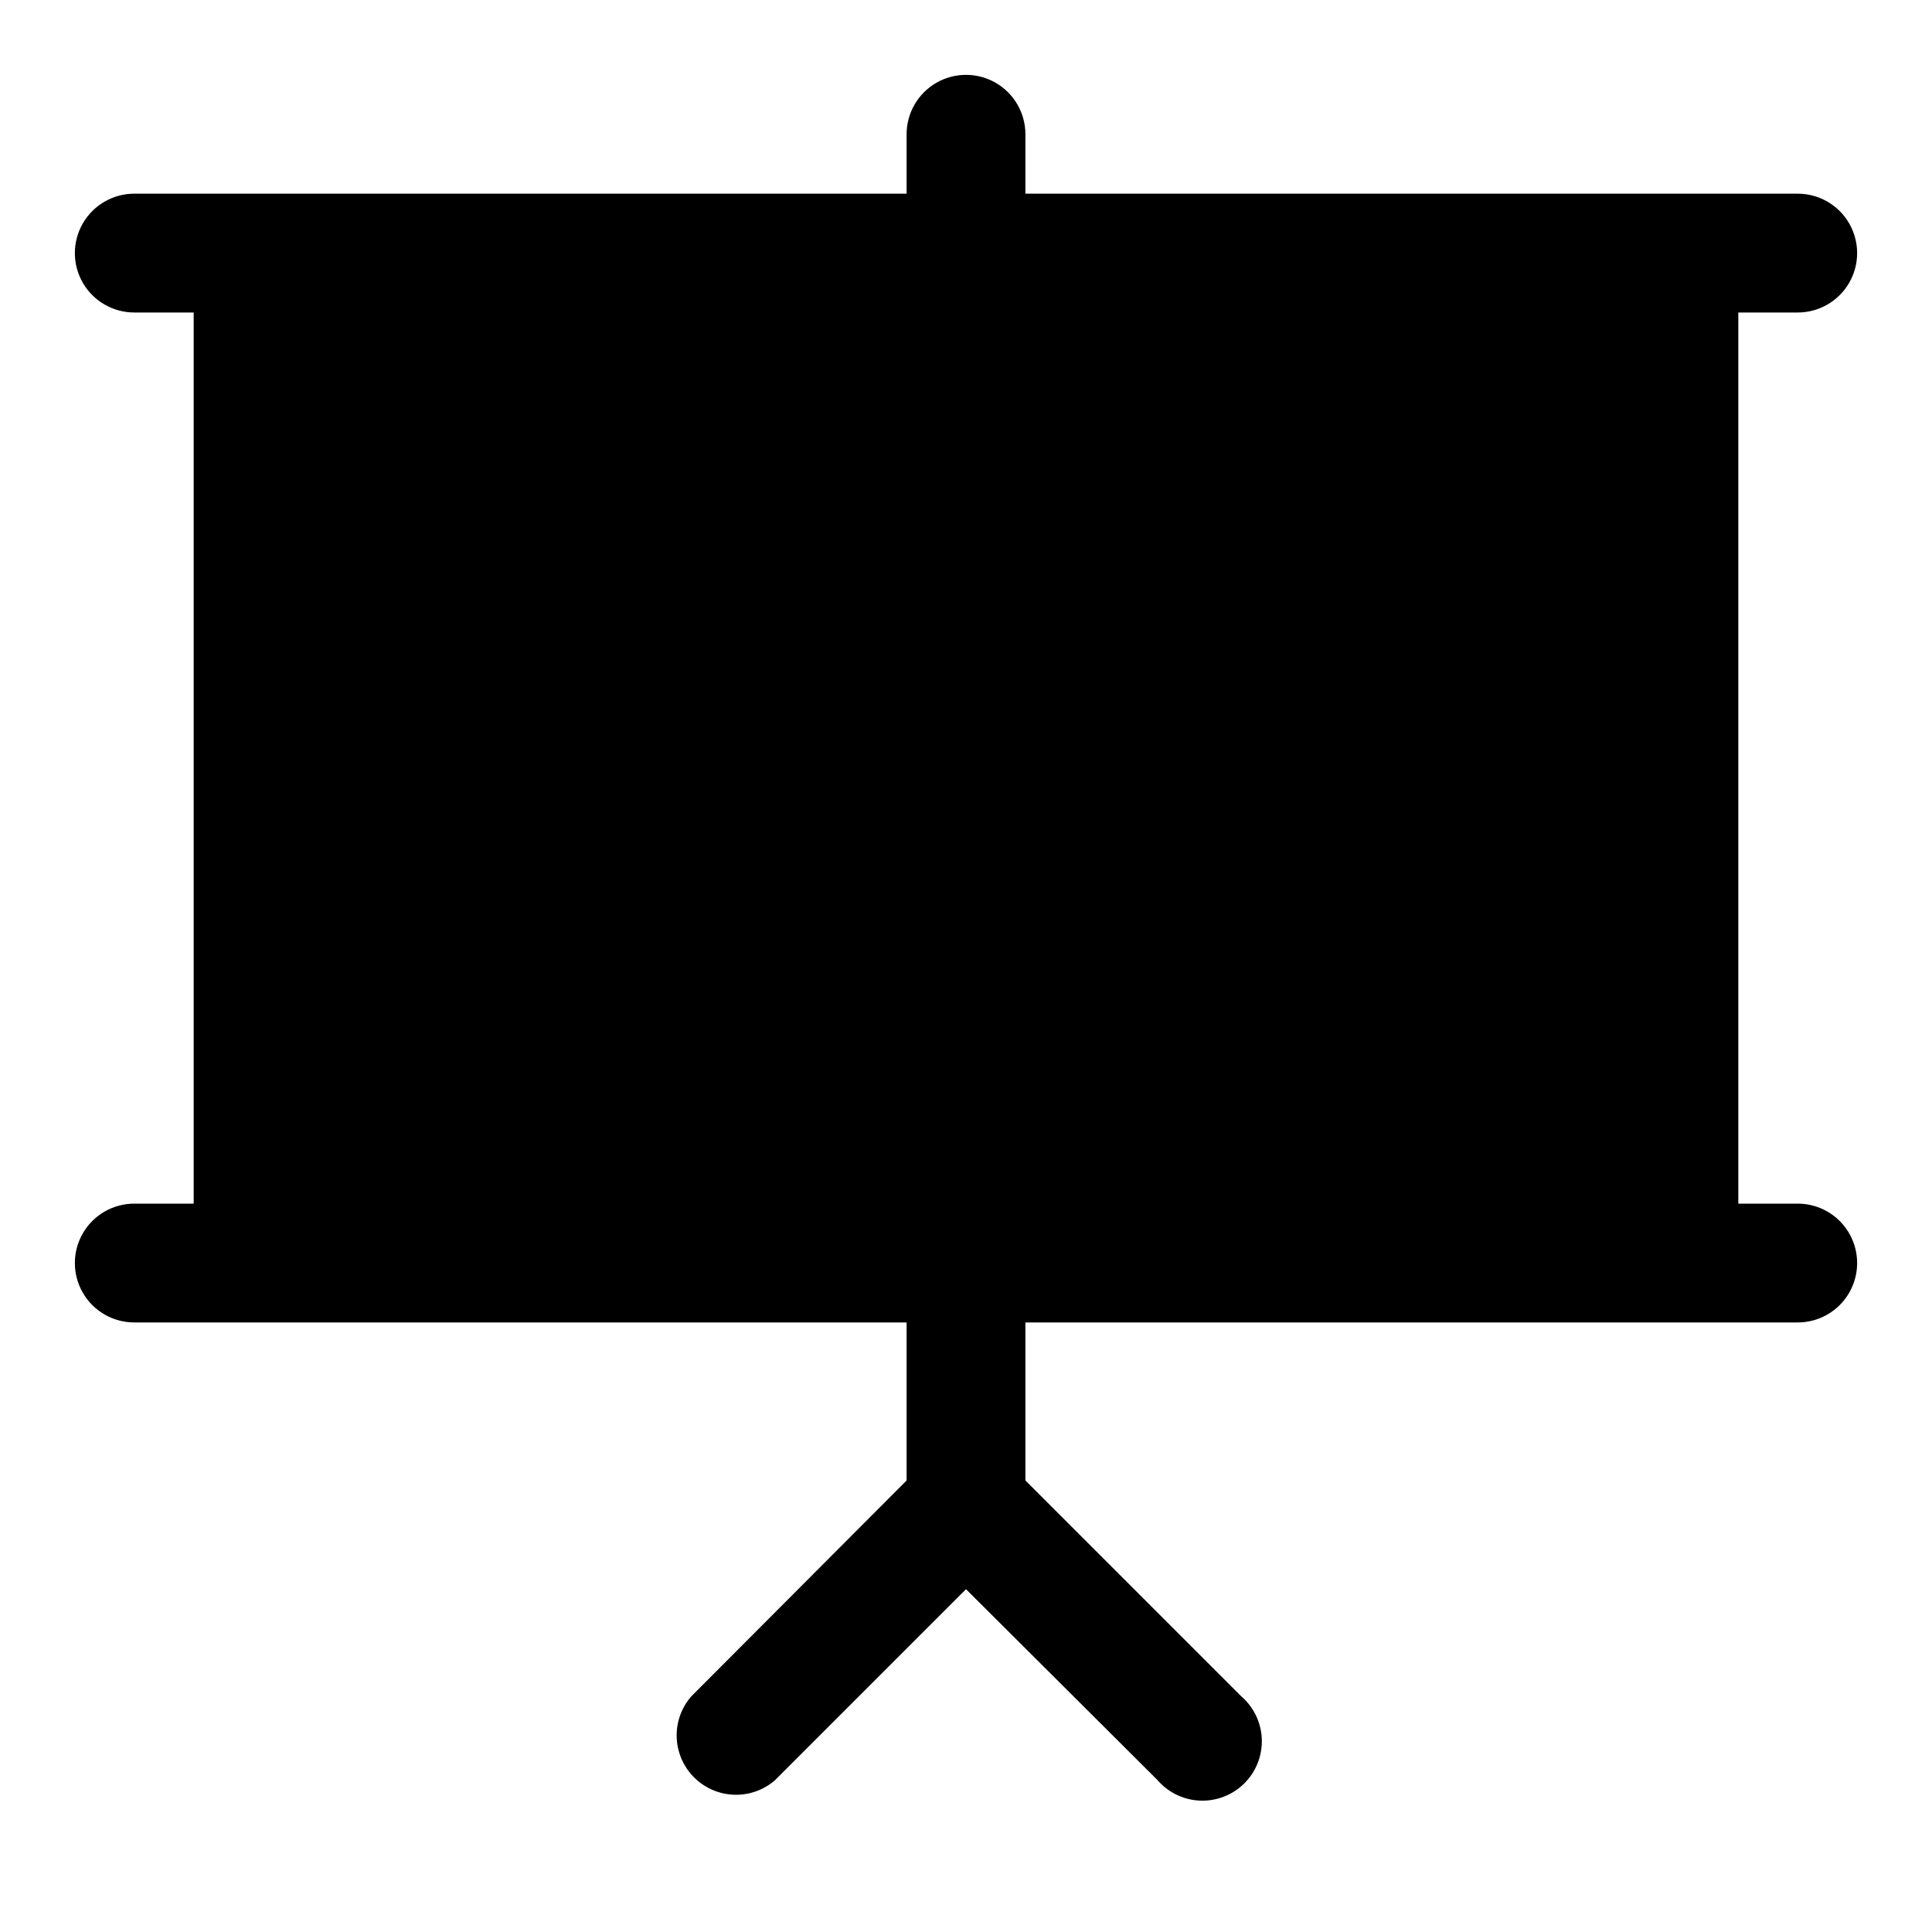 <?xml version="1.0" encoding="UTF-8"?>
<!-- Uploaded to: SVG Repo, www.svgrepo.com, Generator: SVG Repo Mixer Tools -->
<svg fill="#000000" width="800px" height="800px" version="1.1" viewBox="144 144 512 512" xmlns="http://www.w3.org/2000/svg">
 <path d="m636.16 478.72c0 4.176-1.66 8.18-4.613 11.133-2.953 2.953-6.957 4.609-11.133 4.609h-204.67v41.879l57.152 57.152c3.332 2.856 5.32 6.969 5.492 11.352 0.168 4.383-1.5 8.637-4.602 11.738-3.102 3.106-7.356 4.769-11.738 4.602-4.387-0.168-8.5-2.16-11.352-5.492l-50.695-50.539-50.695 50.695h-0.004c-4.051 3.473-9.586 4.656-14.703 3.141-5.117-1.512-9.121-5.516-10.633-10.633-1.516-5.117-0.332-10.652 3.141-14.707l57.148-57.305v-41.883h-204.67c-5.625 0-10.824-3-13.637-7.871s-2.812-10.871 0-15.742 8.012-7.871 13.637-7.871h15.742v-236.16h-15.742c-5.625 0-10.824-3-13.637-7.871s-2.812-10.871 0-15.742c2.812-4.871 8.012-7.875 13.637-7.875h204.67v-15.742c0-5.625 3-10.824 7.871-13.637s10.875-2.812 15.746 0 7.871 8.012 7.871 13.637v15.742h204.67c5.625 0 10.824 3.004 13.637 7.875 2.812 4.871 2.812 10.871 0 15.742s-8.012 7.871-13.637 7.871h-15.742v236.16h15.742c4.176 0 8.18 1.656 11.133 4.609 2.953 2.953 4.613 6.957 4.613 11.133z"/>
</svg>